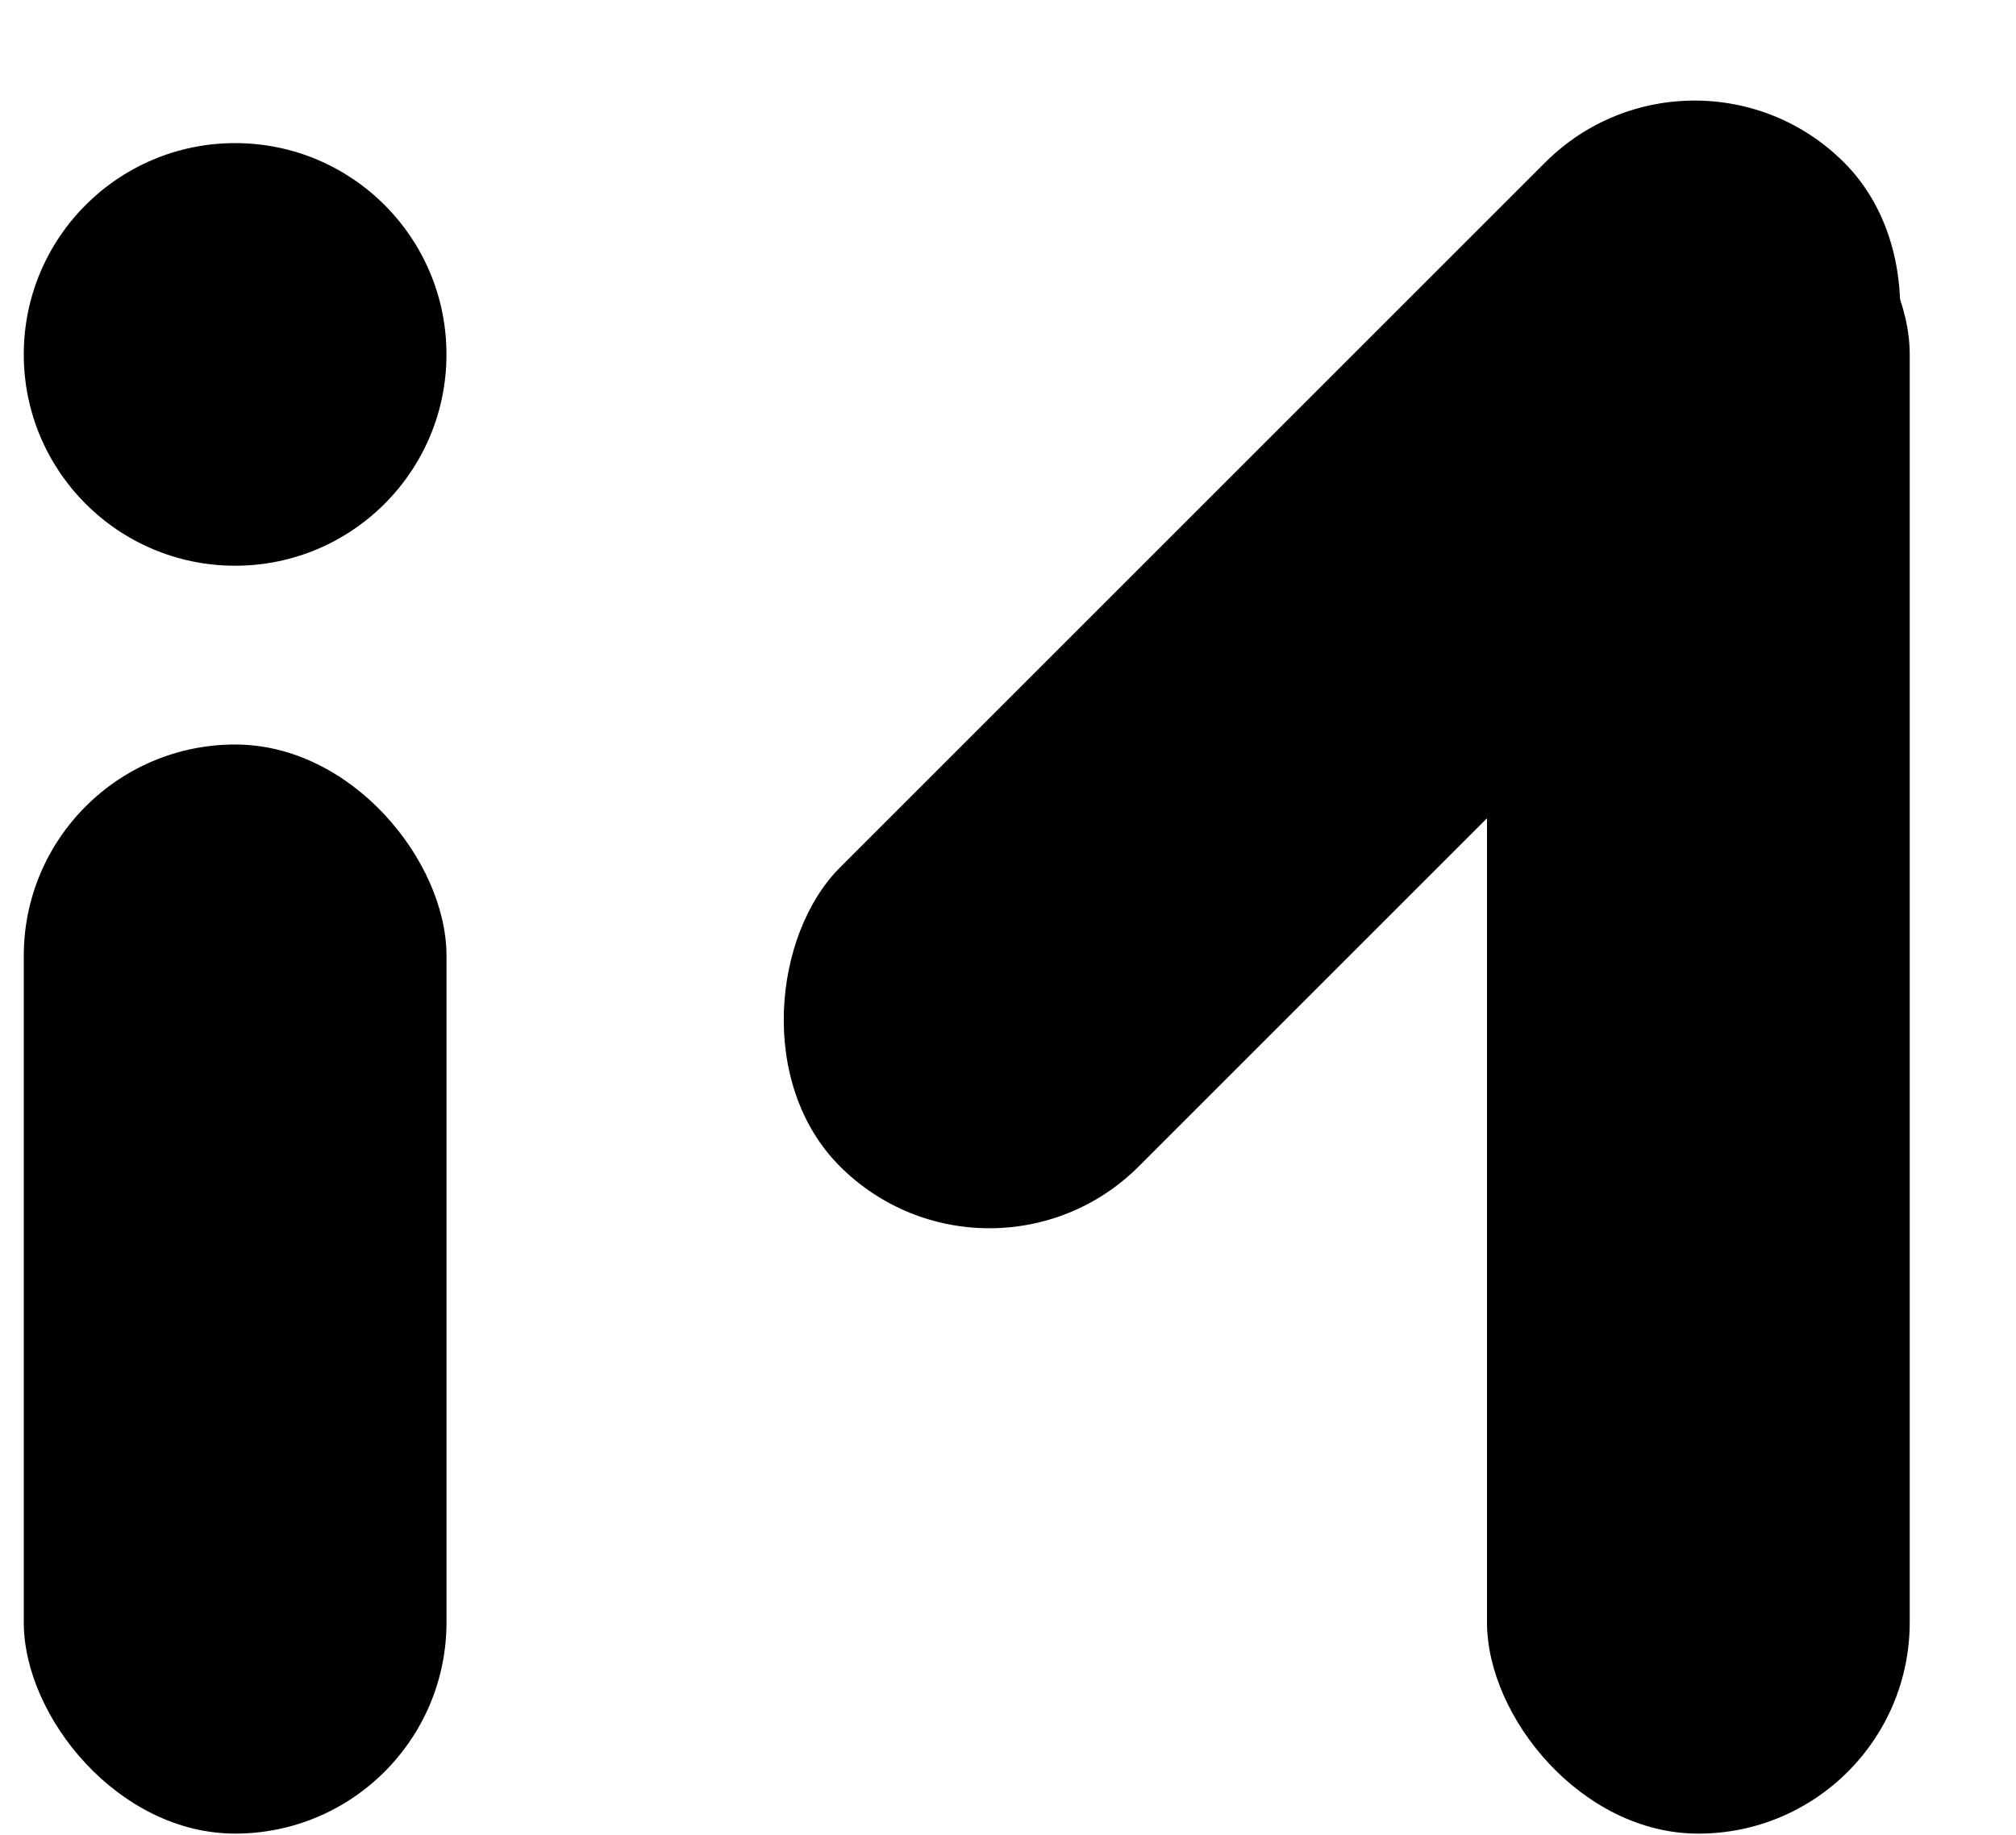 <?xml version="1.0" encoding="UTF-8"?>
<svg xmlns="http://www.w3.org/2000/svg" width="67" height="61" viewBox="0 0 67 61" fill="none">
  <ellipse cx="7.814" cy="11.781" rx="7.024" ry="7.024" fill="black"></ellipse>
  <rect x="0.79" y="24.748" width="14.049" height="36.202" rx="7.024" fill="black"></rect>
  <rect x="49.419" y="4.757" width="14.049" height="56.194" rx="7.024" fill="black"></rect>
  <rect width="14.049" height="47.2" rx="7.024" transform="matrix(0.707 0.707 -0.707 0.707 56.319 0.434)" fill="black"></rect>
</svg>
